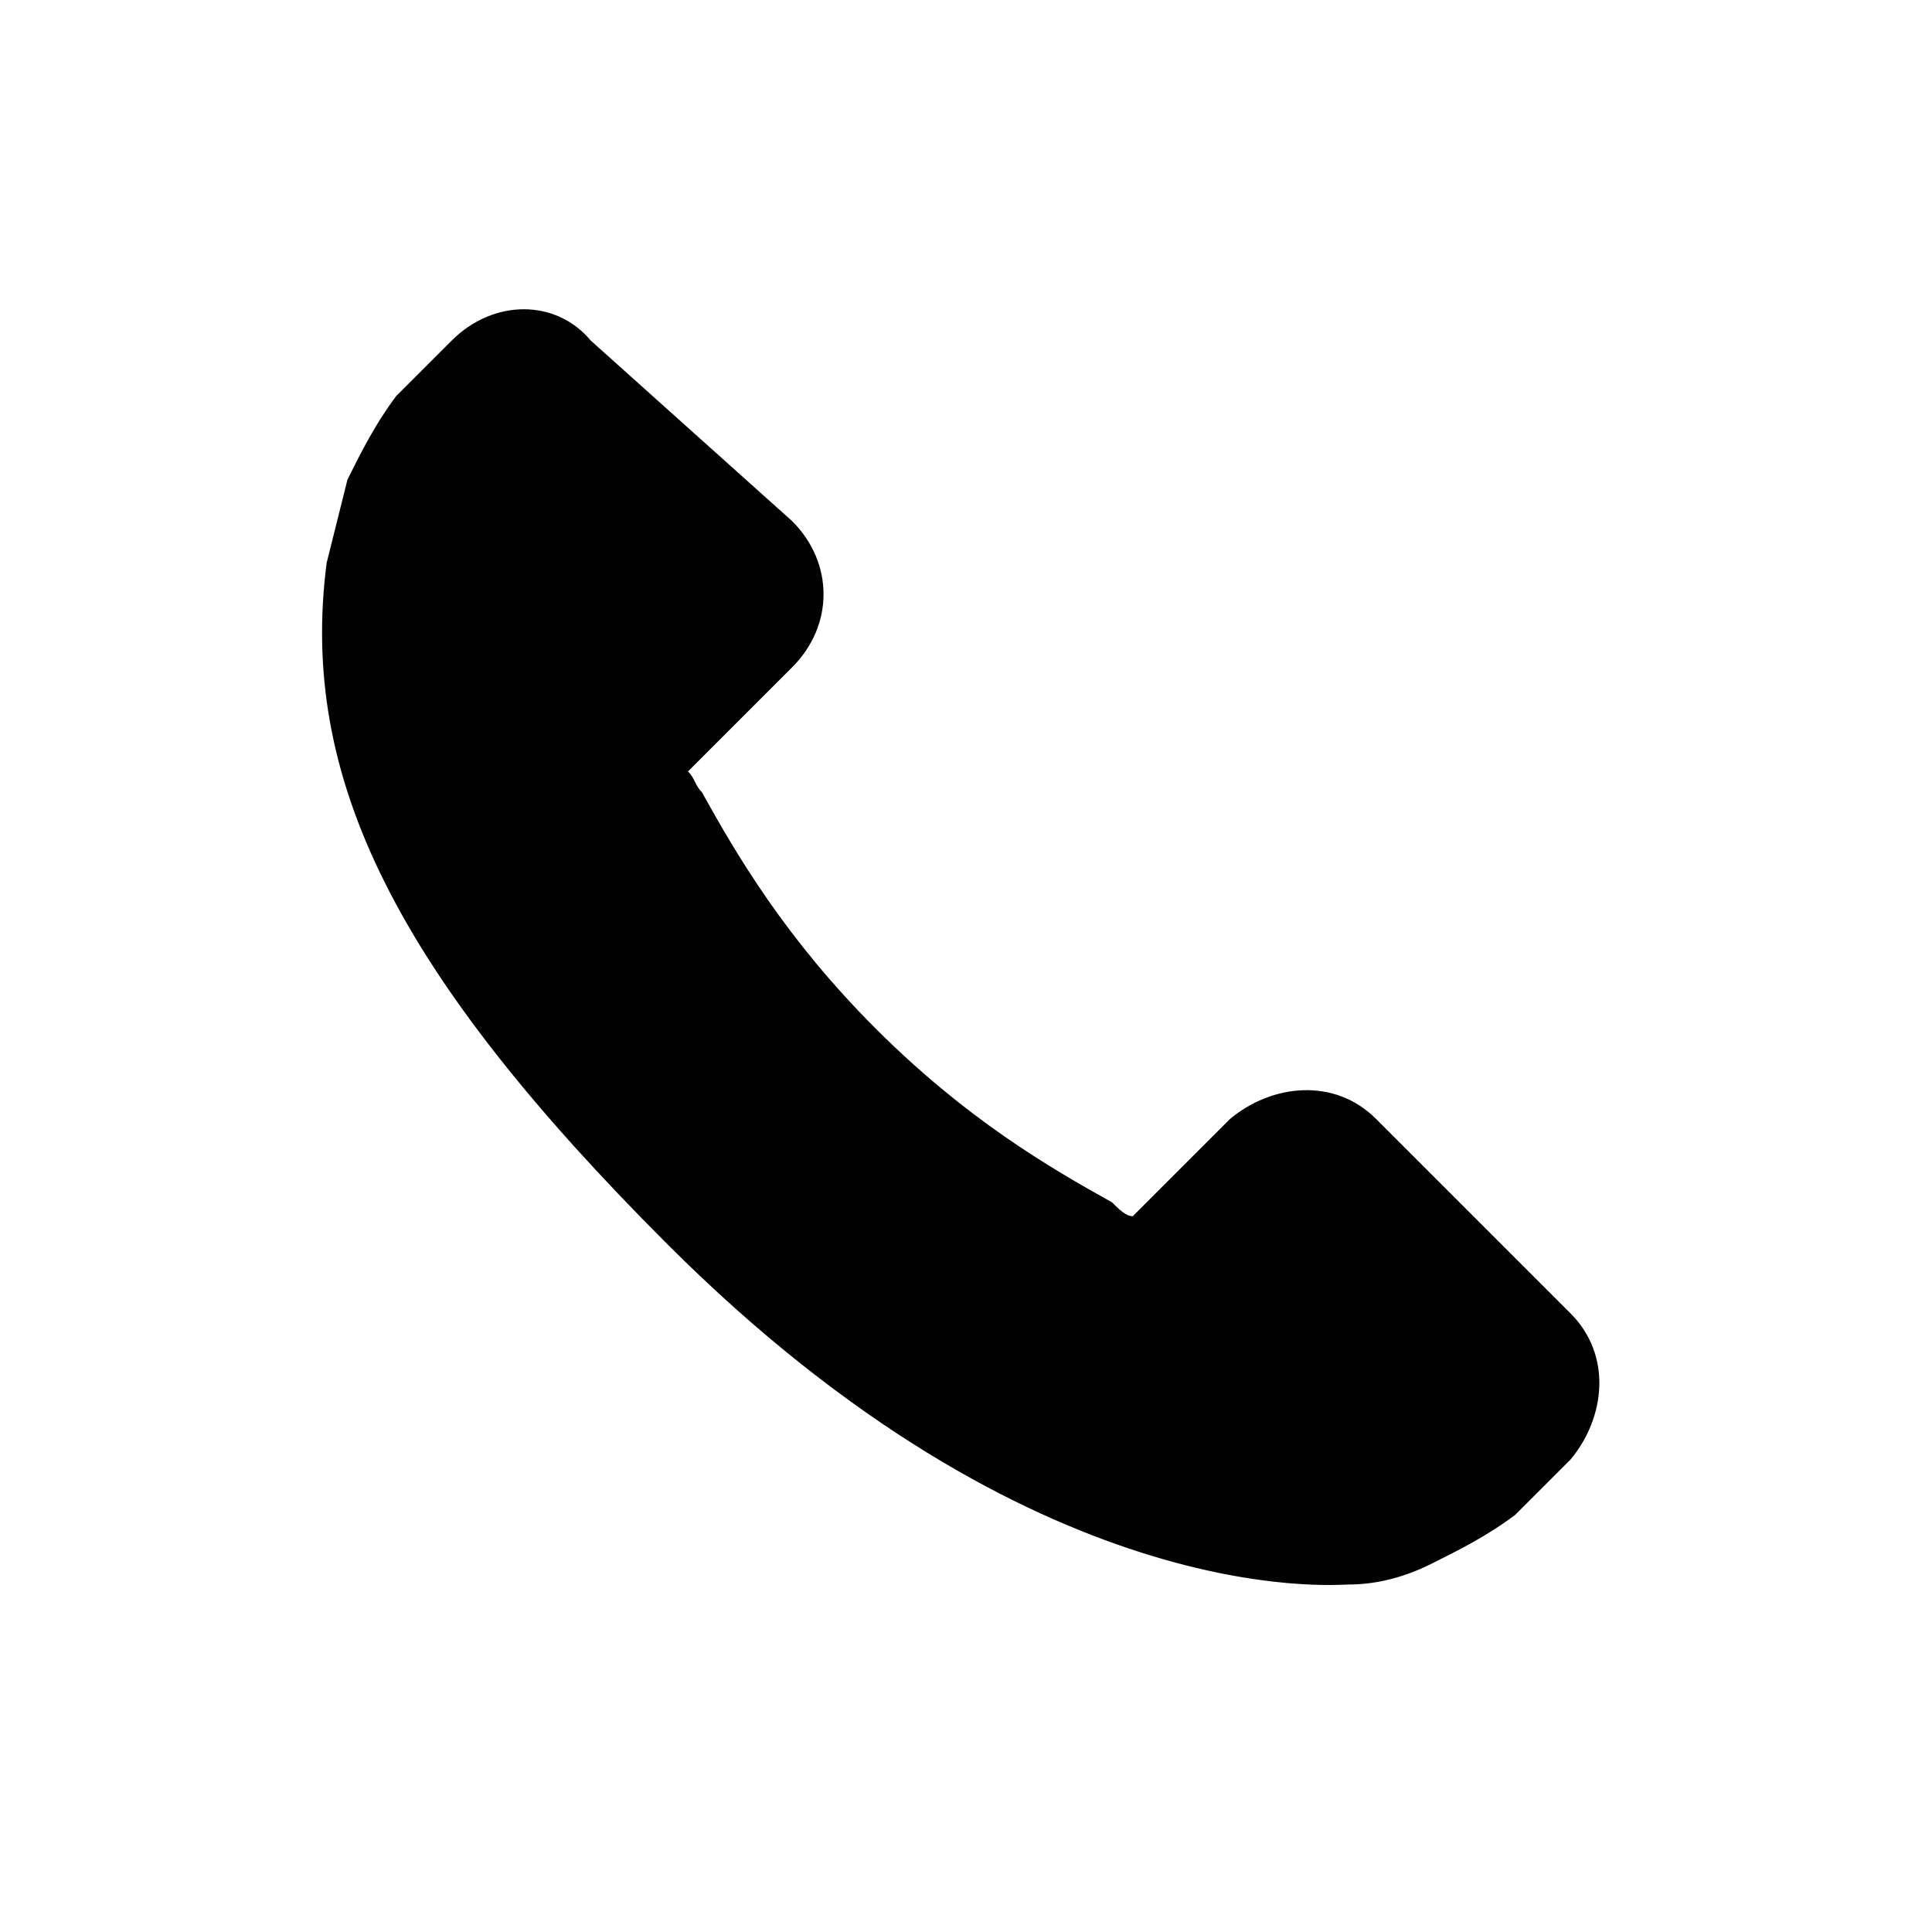 <?xml version="1.0" encoding="utf-8"?>
<!-- Generator: Adobe Illustrator 21.1.0, SVG Export Plug-In . SVG Version: 6.00 Build 0)  -->
<!DOCTYPE svg PUBLIC "-//W3C//DTD SVG 1.1//EN" "http://www.w3.org/Graphics/SVG/1.1/DTD/svg11.dtd">
<svg version="1.1" id="圖層_1" xmlns="http://www.w3.org/2000/svg" xmlns:xlink="http://www.w3.org/1999/xlink" x="0px" y="0px"
	 viewBox="0 0 27.8 27.8" style="enable-background:new 0 0 27.8 27.8;" xml:space="preserve">
<style type="text/css">
	.st0{fill:#020202;}
	.st1{fill:none;stroke:#FFFFFF;stroke-width:1.2;stroke-linecap:round;stroke-linejoin:round;stroke-miterlimit:10;}
</style>
<g>
	<g>
		<path class="st0" d="M22.6,18.9l-2.8-2.8c-0.6-0.6-1.5-0.5-2.1,0l-1.4,1.4c-0.1,0-0.2-0.1-0.3-0.2c-0.9-0.5-2.1-1.2-3.4-2.5
			c-1.3-1.3-2-2.5-2.5-3.4c-0.1-0.1-0.1-0.2-0.2-0.3l1-1l0.5-0.5c0.6-0.6,0.6-1.5,0-2.1L8.5,4.9C8,4.3,7.1,4.3,6.5,4.9L5.7,5.7l0,0
			C5.4,6.1,5.2,6.5,5,6.9C4.9,7.3,4.8,7.7,4.7,8.1c-0.4,3.1,1,5.9,4.9,9.8c5.3,5.3,9.6,4.9,9.8,4.9c0.4,0,0.8-0.1,1.2-0.3
			c0.4-0.2,0.8-0.4,1.2-0.7l0,0l0.8-0.8C23.1,20.4,23.2,19.5,22.6,18.9L22.6,18.9z M22.6,18.9"/>
	</g>
</g>
</svg>
